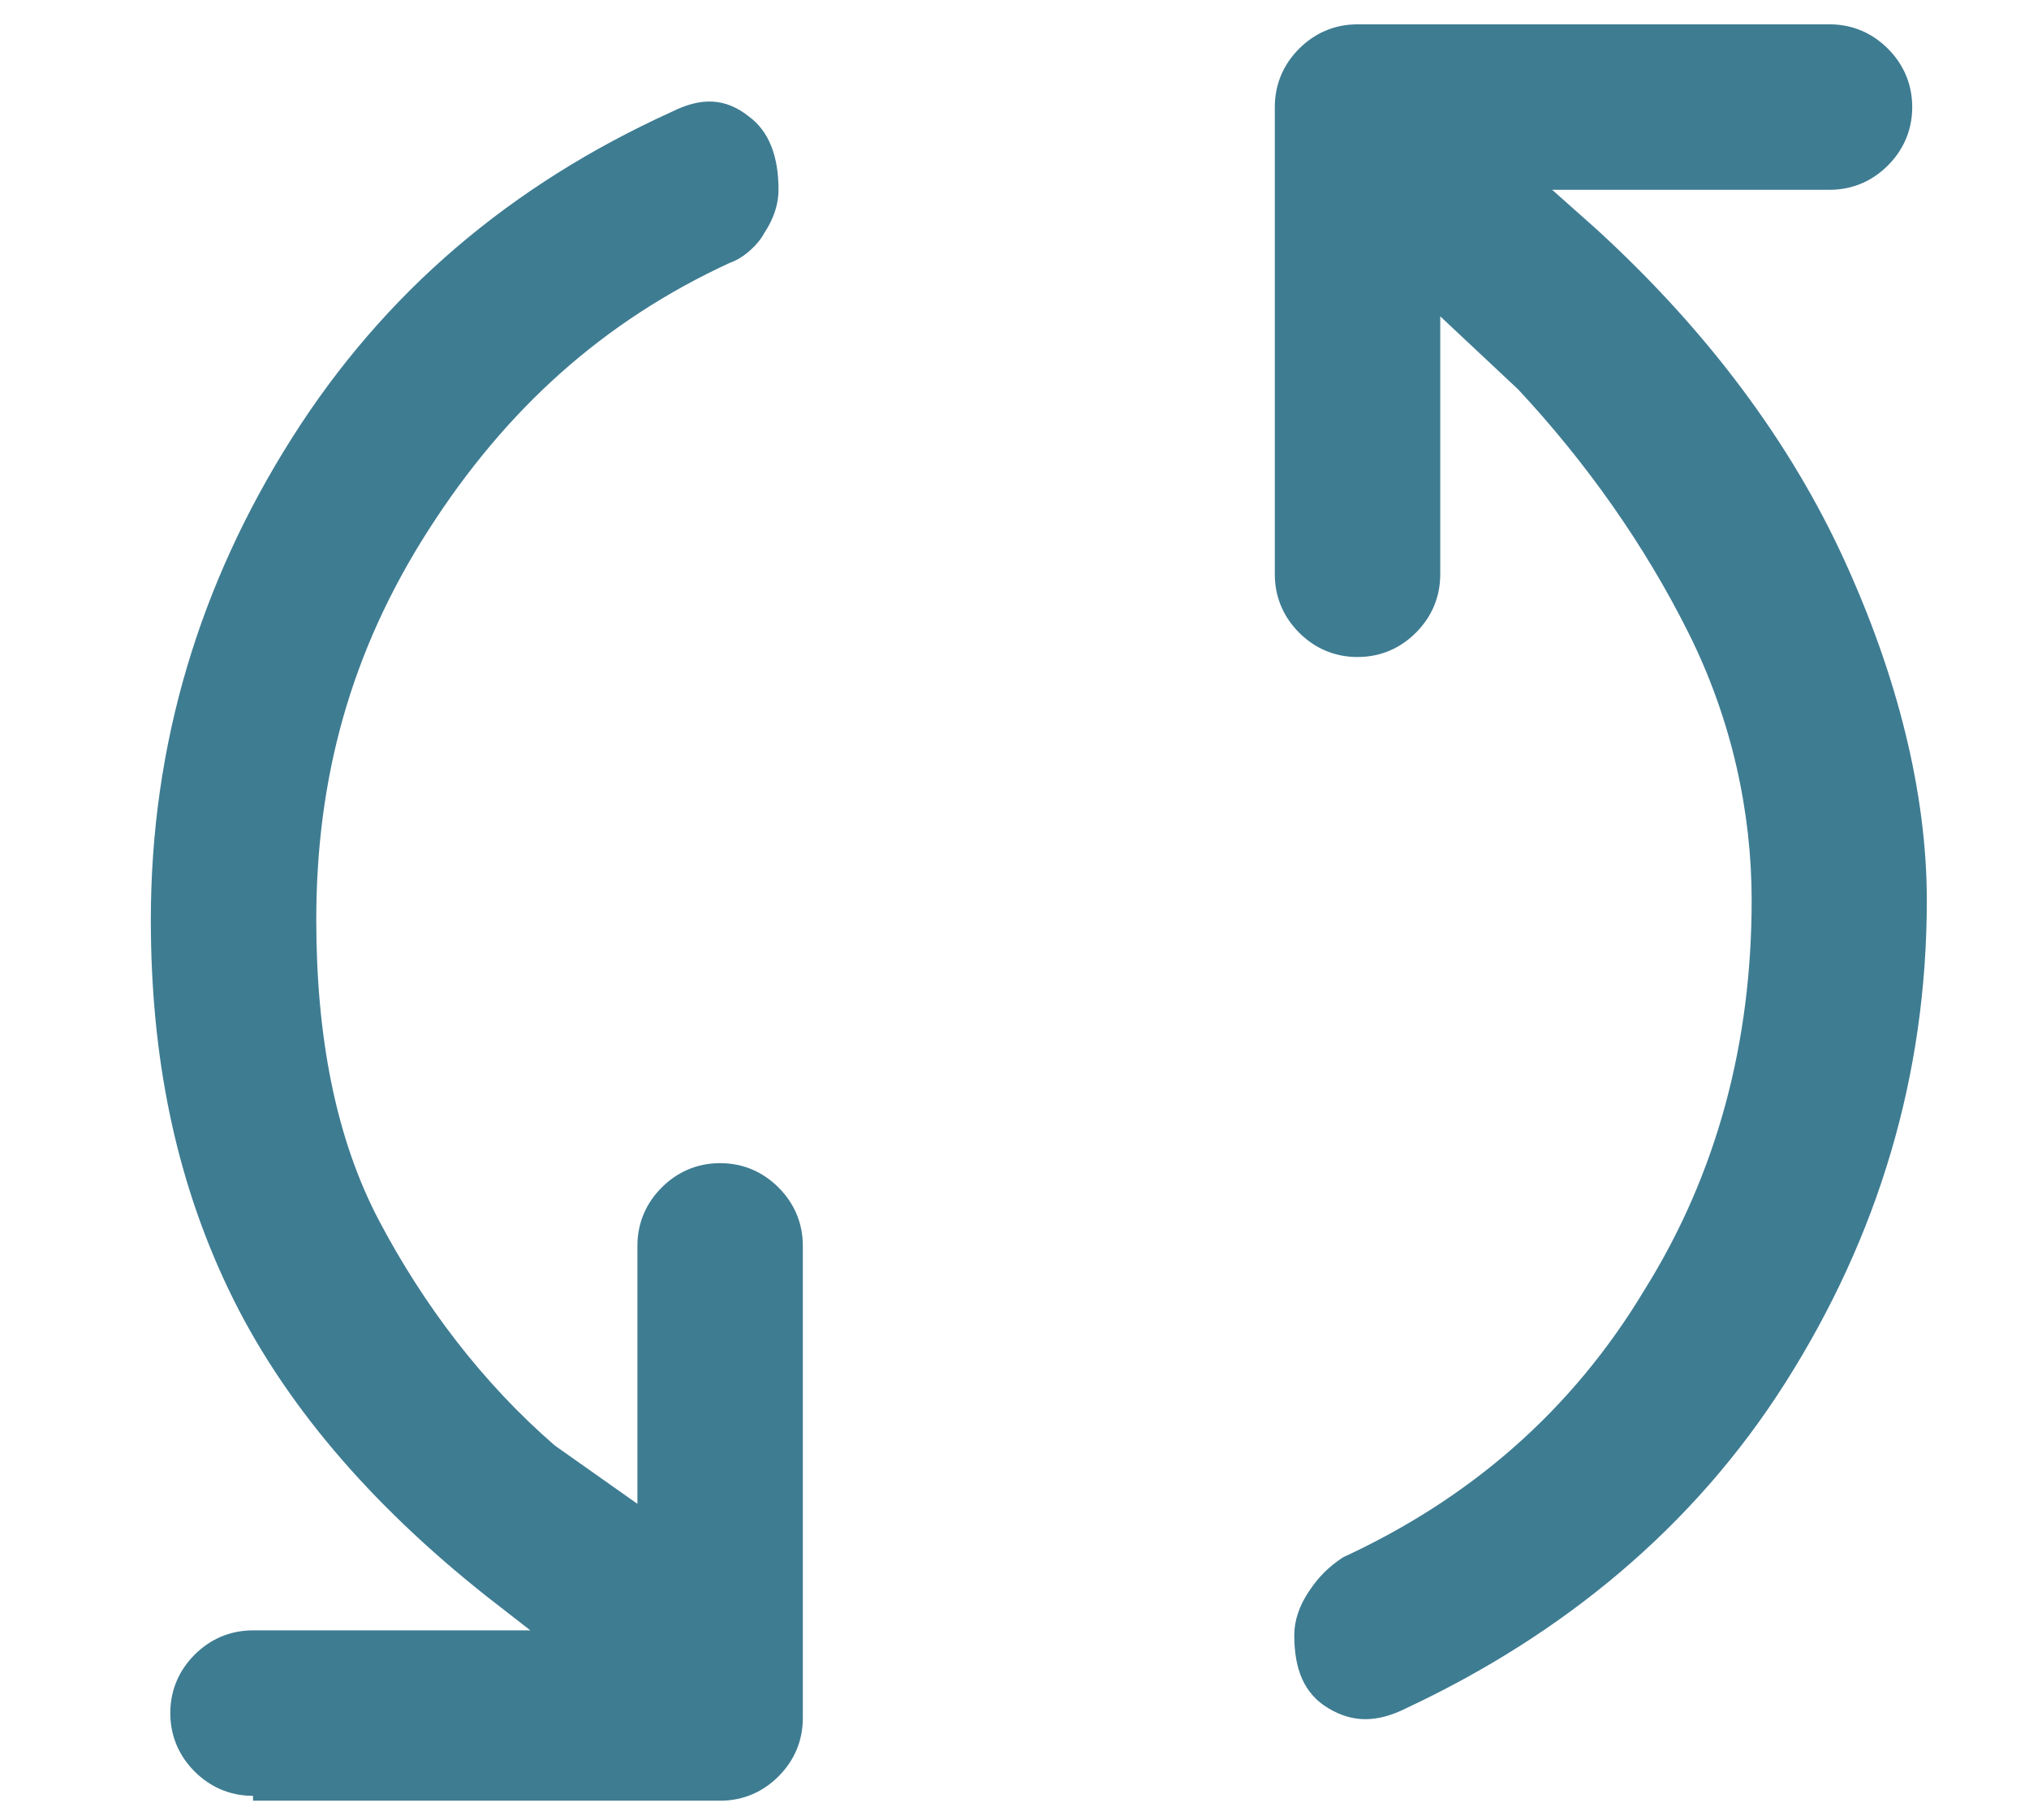 <?xml version="1.0" encoding="utf-8"?>
<!-- Generator: Adobe Illustrator 26.4.1, SVG Export Plug-In . SVG Version: 6.00 Build 0)  -->
<svg version="1.1" id="Layer_1" xmlns="http://www.w3.org/2000/svg" xmlns:xlink="http://www.w3.org/1999/xlink" x="0px" y="0px"
	 viewBox="0 0 41.7 37.4" style="enable-background:new 0 0 41.7 37.4;" xml:space="preserve">
<style type="text/css">
	.st0{fill:#3E7C92;}
</style>
<path class="st0" d="M28.9,35.1c-0.6,0.3-1.1,0.3-1.6,0c-0.5-0.3-0.7-0.8-0.7-1.5c0-0.3,0.1-0.6,0.3-0.9c0.2-0.3,0.4-0.5,0.7-0.7
	c2.6-1.2,4.7-3,6.2-5.5c1.5-2.4,2.2-5.1,2.2-8c0-1.8-0.4-3.7-1.3-5.5s-2.1-3.5-3.5-5l-1.6-1.5v5.3c0,0.5-0.2,0.9-0.5,1.2
	c-0.3,0.3-0.7,0.5-1.2,0.5c-0.5,0-0.9-0.2-1.2-0.5c-0.3-0.3-0.5-0.7-0.5-1.2V2.2c0-0.5,0.2-0.9,0.5-1.2c0.3-0.3,0.7-0.5,1.2-0.5h9.7
	c0.5,0,0.9,0.2,1.2,0.5c0.3,0.3,0.5,0.7,0.5,1.2s-0.2,0.9-0.5,1.2c-0.3,0.3-0.7,0.5-1.2,0.5h-5.7l0.9,0.8c2.3,2.1,4,4.4,5.1,6.8
	s1.7,4.8,1.7,7c0,3.6-1,6.9-2.9,9.9S32.1,33.6,28.9,35.1z M5.2,36.9c-0.5,0-0.9-0.2-1.2-0.5c-0.3-0.3-0.5-0.7-0.5-1.2S3.7,34.3,4,34
	c0.3-0.3,0.7-0.5,1.2-0.5h5.7l-0.9-0.7c-2.4-1.9-4.2-4-5.3-6.3c-1.1-2.3-1.6-4.8-1.6-7.6c0-3.6,1-6.9,2.9-9.9s4.5-5.2,7.8-6.7
	C14.4,2,14.9,2,15.4,2.4C15.8,2.7,16,3.2,16,3.9c0,0.3-0.1,0.6-0.3,0.9C15.6,5,15.3,5.3,15,5.4c-2.6,1.2-4.6,3-6.2,5.5
	s-2.3,5.1-2.3,8c0,2.4,0.4,4.5,1.3,6.2s2.1,3.3,3.6,4.6l1.7,1.2v-5.3c0-0.5,0.2-0.9,0.5-1.2c0.3-0.3,0.7-0.5,1.2-0.5
	c0.5,0,0.9,0.2,1.2,0.5c0.3,0.3,0.5,0.7,0.5,1.2v9.7c0,0.5-0.2,0.9-0.5,1.2c-0.3,0.3-0.7,0.5-1.2,0.5H5.2z"/>
</svg>
